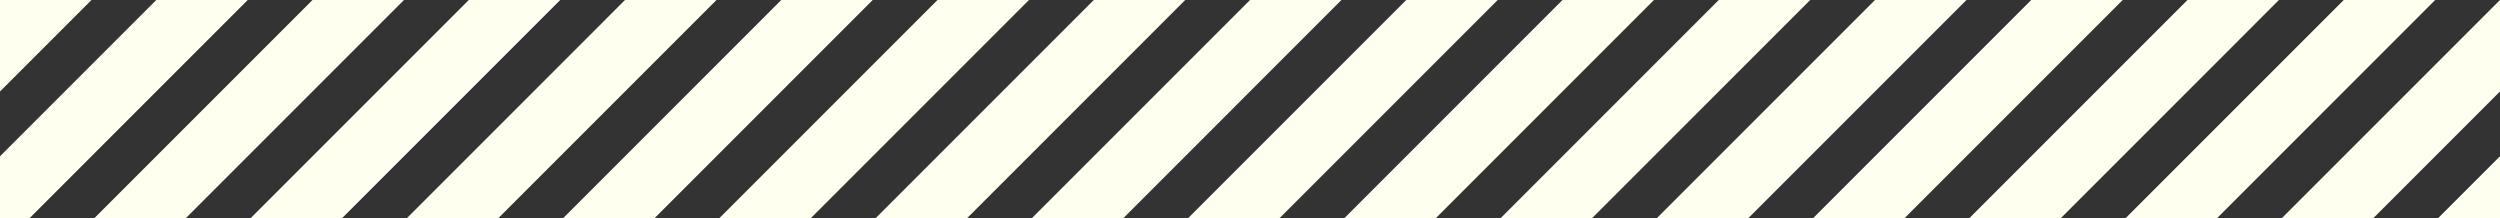 <?xml version="1.0" encoding="utf-8" standalone="no"?><!-- Generator: Adobe Illustrator 16.0.0, SVG Export Plug-In . SVG Version: 6.00 Build 0)  --><svg xmlns="http://www.w3.org/2000/svg" xmlns:xlink="http://www.w3.org/1999/xlink" enable-background="new 0 0 1417.322 123.676" fill="#000000" height="123.676px" id="Layer_1" version="1.1" viewBox="0 0 1417.322 123.676" width="1417.322px" x="0px" xml:space="preserve" y="0px">
<rect x="0" y="0" width="1417.322" height="123.676" fill="#333333" stroke="none"/>
<g id="W">
</g>
<g id="C_repeat">
	<g id="change1">
		<polygon fill="#fffff0" points="531.494,0 407.831,123.676 459.677,123.676 583.351,0   "/>
		<polygon fill="#fffff0" points="885.816,0 762.157,123.676 814.007,123.676 937.664,0   "/>
		<polygon fill="#fffff0" points="442.917,0 319.256,123.676 371.098,123.676 494.766,0   "/>
		<polygon fill="#fffff0" points="708.667,0 584.99,123.676 636.847,123.676 760.51,0   "/>
		<polygon fill="#fffff0" points="797.248,0 673.576,123.676 725.421,123.676 849.089,0   "/>
		<polygon fill="#fffff0" points="354.331,0 230.668,123.676 282.512,123.676 406.188,0   "/>
		<polygon fill="#fffff0" points="620.08,0 496.412,123.676 548.261,123.676 671.929,0   "/>
		<polygon fill="#fffff0" points="265.758,0 142.082,123.676 193.939,123.676 317.602,0   "/>
		<polygon fill="#fffff0" points="0.009,0 0,0.009 0,51.857 51.857,0   "/>
		<polygon fill="#fffff0" points="140.439,0 88.595,0 0,88.596 0,123.676 16.776,123.676   "/>
		<polygon fill="#fffff0" points="177.172,0 53.505,123.676 105.353,123.676 229.016,0   "/>
		<polygon fill="#fffff0" points="1417.323,123.676 1417.323,88.579 1382.232,123.676   "/>
		<polygon fill="#fffff0" points="1062.989,0 939.311,123.676 991.16,123.676 1114.845,0   "/>
		<polygon fill="#fffff0" points="974.402,0 850.743,123.676 902.582,123.676 1026.26,0   "/>
		<polygon fill="#fffff0" points="1151.565,0 1027.897,123.676 1079.746,123.676 1203.424,0   "/>
		<polygon fill="#fffff0" points="1293.638,123.676 1345.495,123.676 1417.323,51.84 1417.323,0   "/>
		<polygon fill="#fffff0" points="1328.738,0 1205.06,123.676 1256.919,123.676 1380.576,0   "/>
		<polygon fill="#fffff0" points="1240.151,0 1116.483,123.676 1168.343,123.676 1291.99,0   "/>
	</g>
</g>
<g id="E">
</g>
</svg>